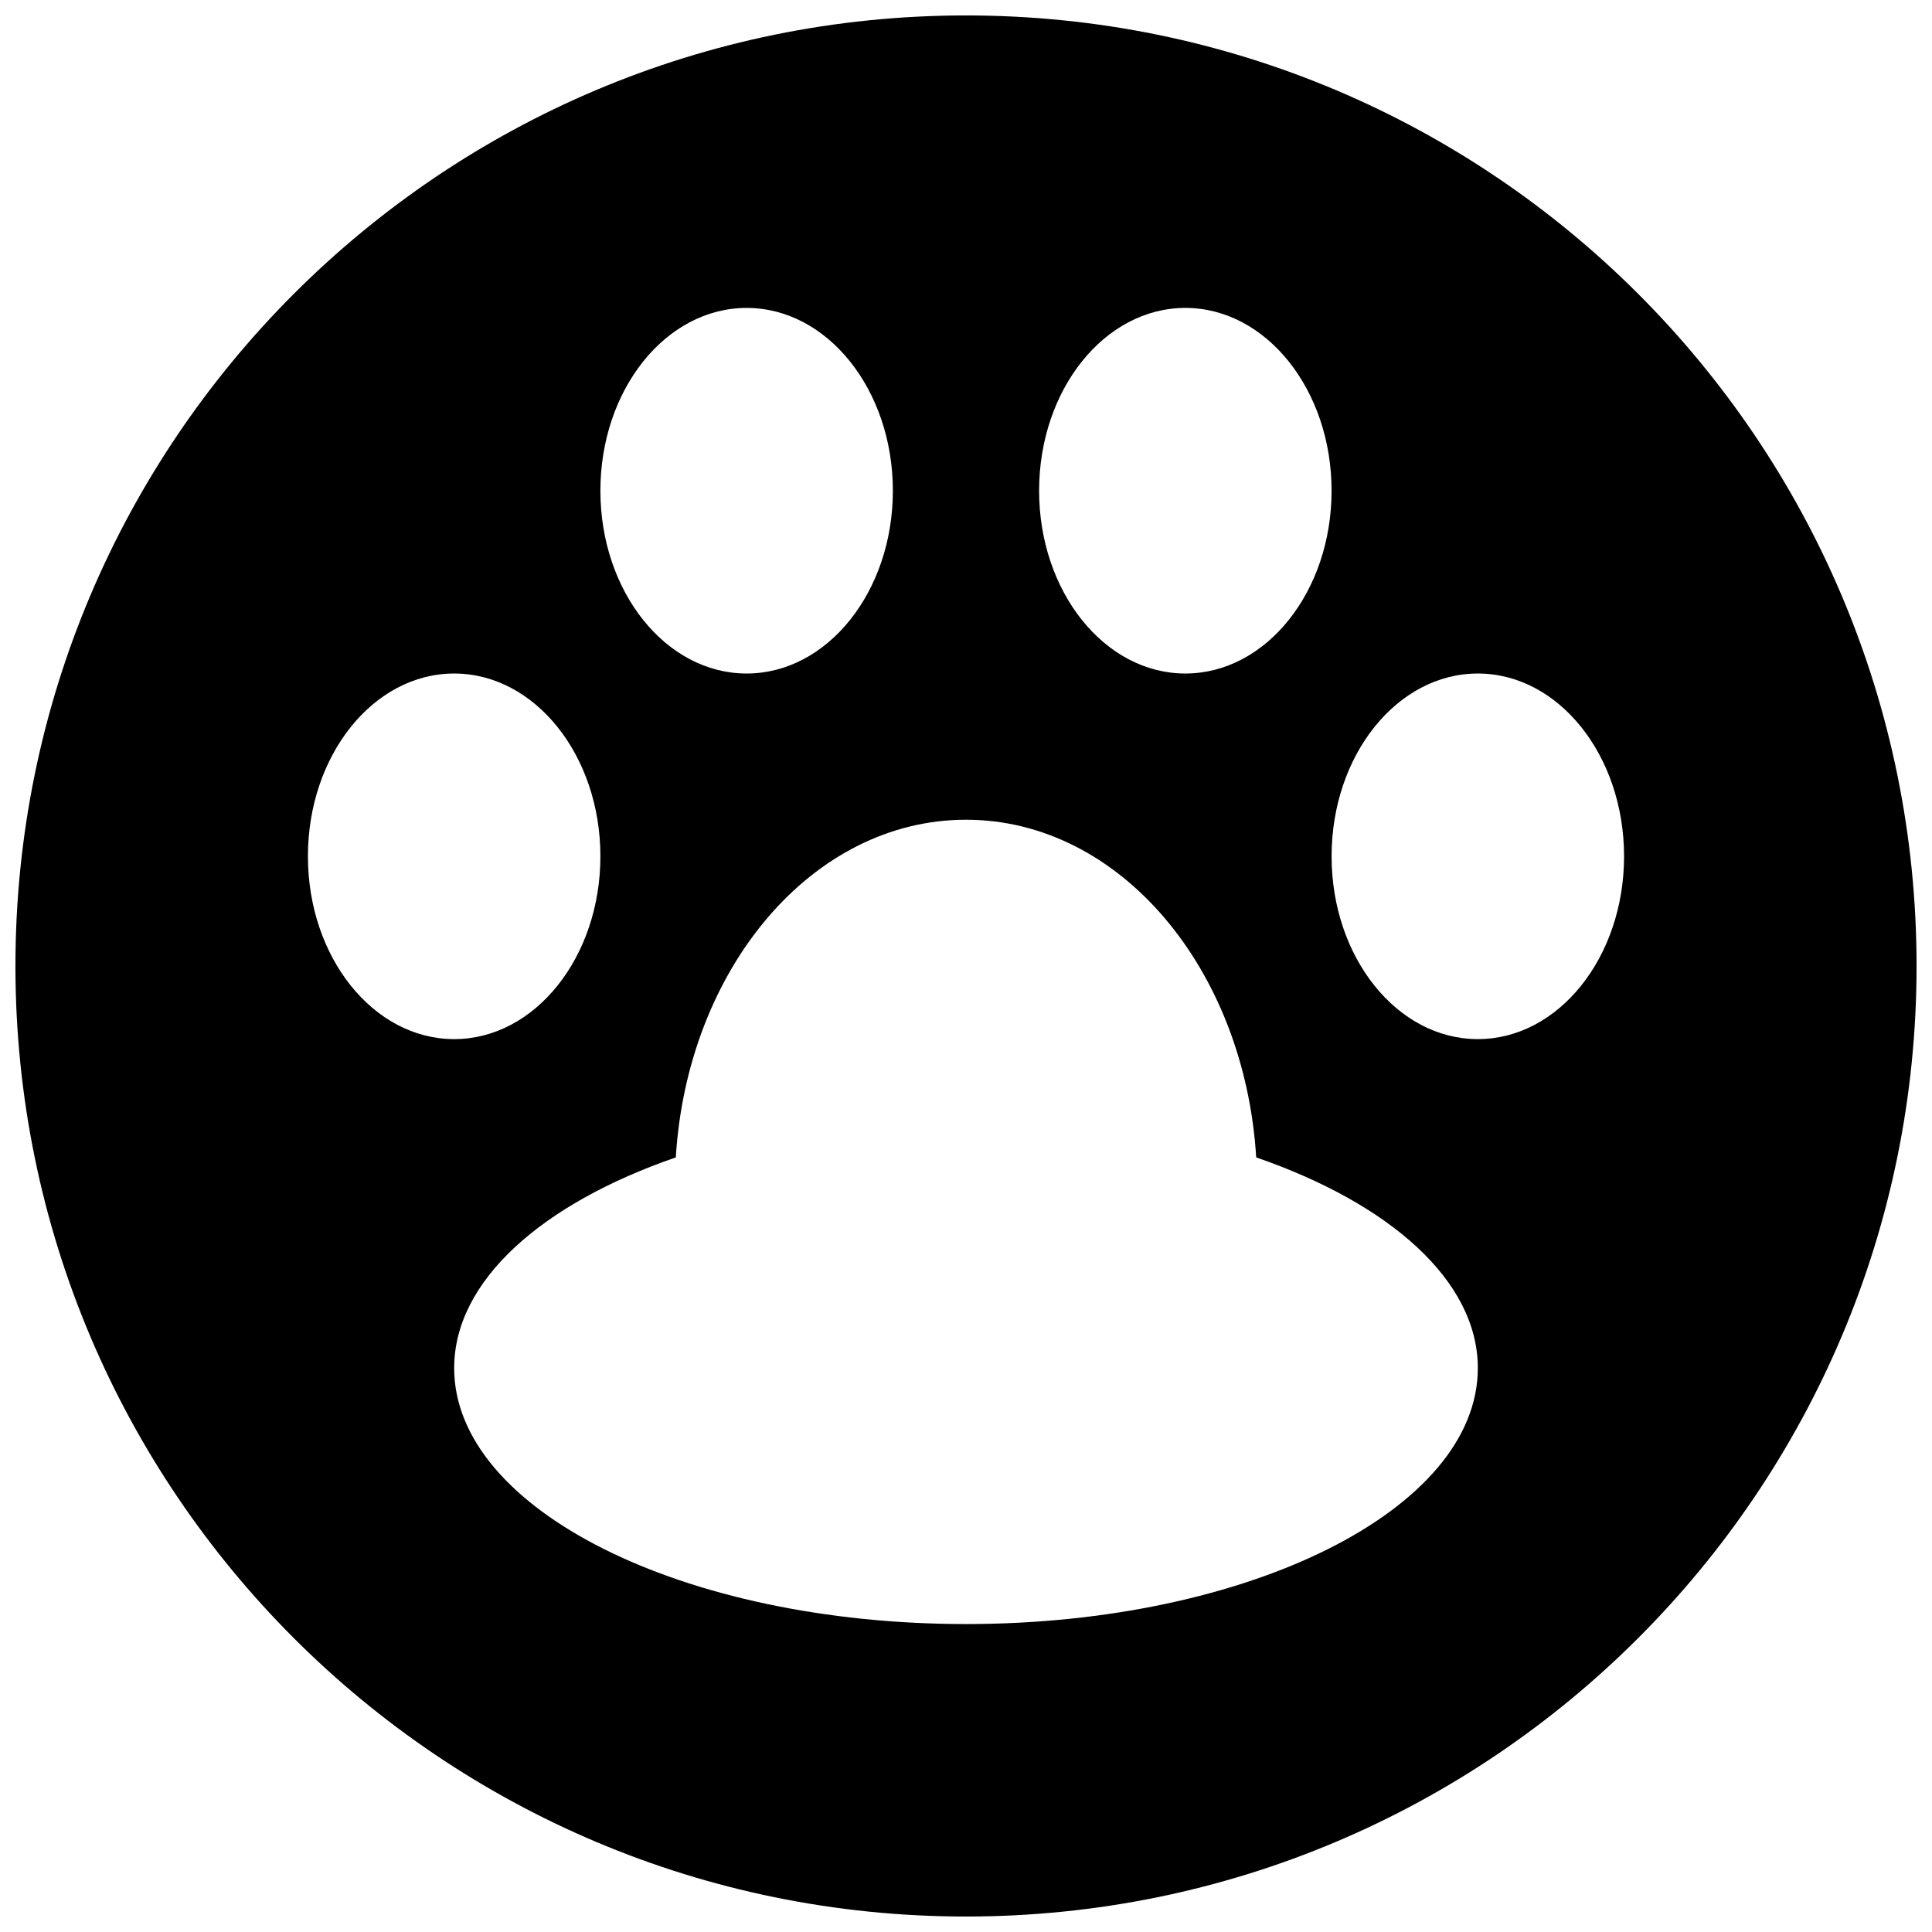 <?xml version="1.0" encoding="UTF-8"?>
<!-- Uploaded to: ICON Repo, www.iconrepo.com, Generator: ICON Repo Mixer Tools -->
<svg width="800px" height="800px" version="1.1" viewBox="144 144 512 512" xmlns="http://www.w3.org/2000/svg">
 <defs>
  <clipPath id="a">
   <path d="m148.09 148.09h503.81v503.81h-503.81z"/>
  </clipPath>
 </defs>
 <g clip-path="url(#a)">
  <path d="m400 651.9c139.13 0 251.91-112.78 251.91-251.91-0.004-139.12-112.78-251.9-251.91-251.9s-251.91 112.78-251.91 251.91 112.78 251.9 251.91 251.9zm135.64-329.41c21.391 0 38.754 21.684 38.754 48.441 0 26.762-17.363 48.445-38.754 48.445-21.41 0-38.754-21.684-38.754-48.441 0-26.762 17.34-48.445 38.754-48.445zm-77.512-96.887c21.391 0 38.754 21.684 38.754 48.441 0.004 26.762-17.359 48.445-38.754 48.445-21.41 0-38.754-21.684-38.754-48.441 0-26.762 17.344-48.445 38.754-48.445zm18.777 225.12c35.461 12.25 58.734 32.672 58.734 55.848 0 37.457-60.727 67.82-135.64 67.82s-135.64-30.363-135.64-67.82c0-23.176 23.273-43.598 58.734-55.844 3.059-49.996 36.117-89.488 76.906-89.488 40.77 0 73.824 39.492 76.906 89.484zm-135.04-225.12c21.391 0 38.754 21.684 38.754 48.441 0 26.762-17.363 48.445-38.754 48.445-21.414 0-38.754-21.684-38.754-48.441 0-26.762 17.34-48.445 38.754-48.445zm-77.508 96.887c21.391 0 38.754 21.684 38.754 48.441 0 26.762-17.363 48.445-38.754 48.445-21.41 0-38.754-21.684-38.754-48.441-0.004-26.762 17.34-48.445 38.754-48.445z"/>
 </g>
</svg>